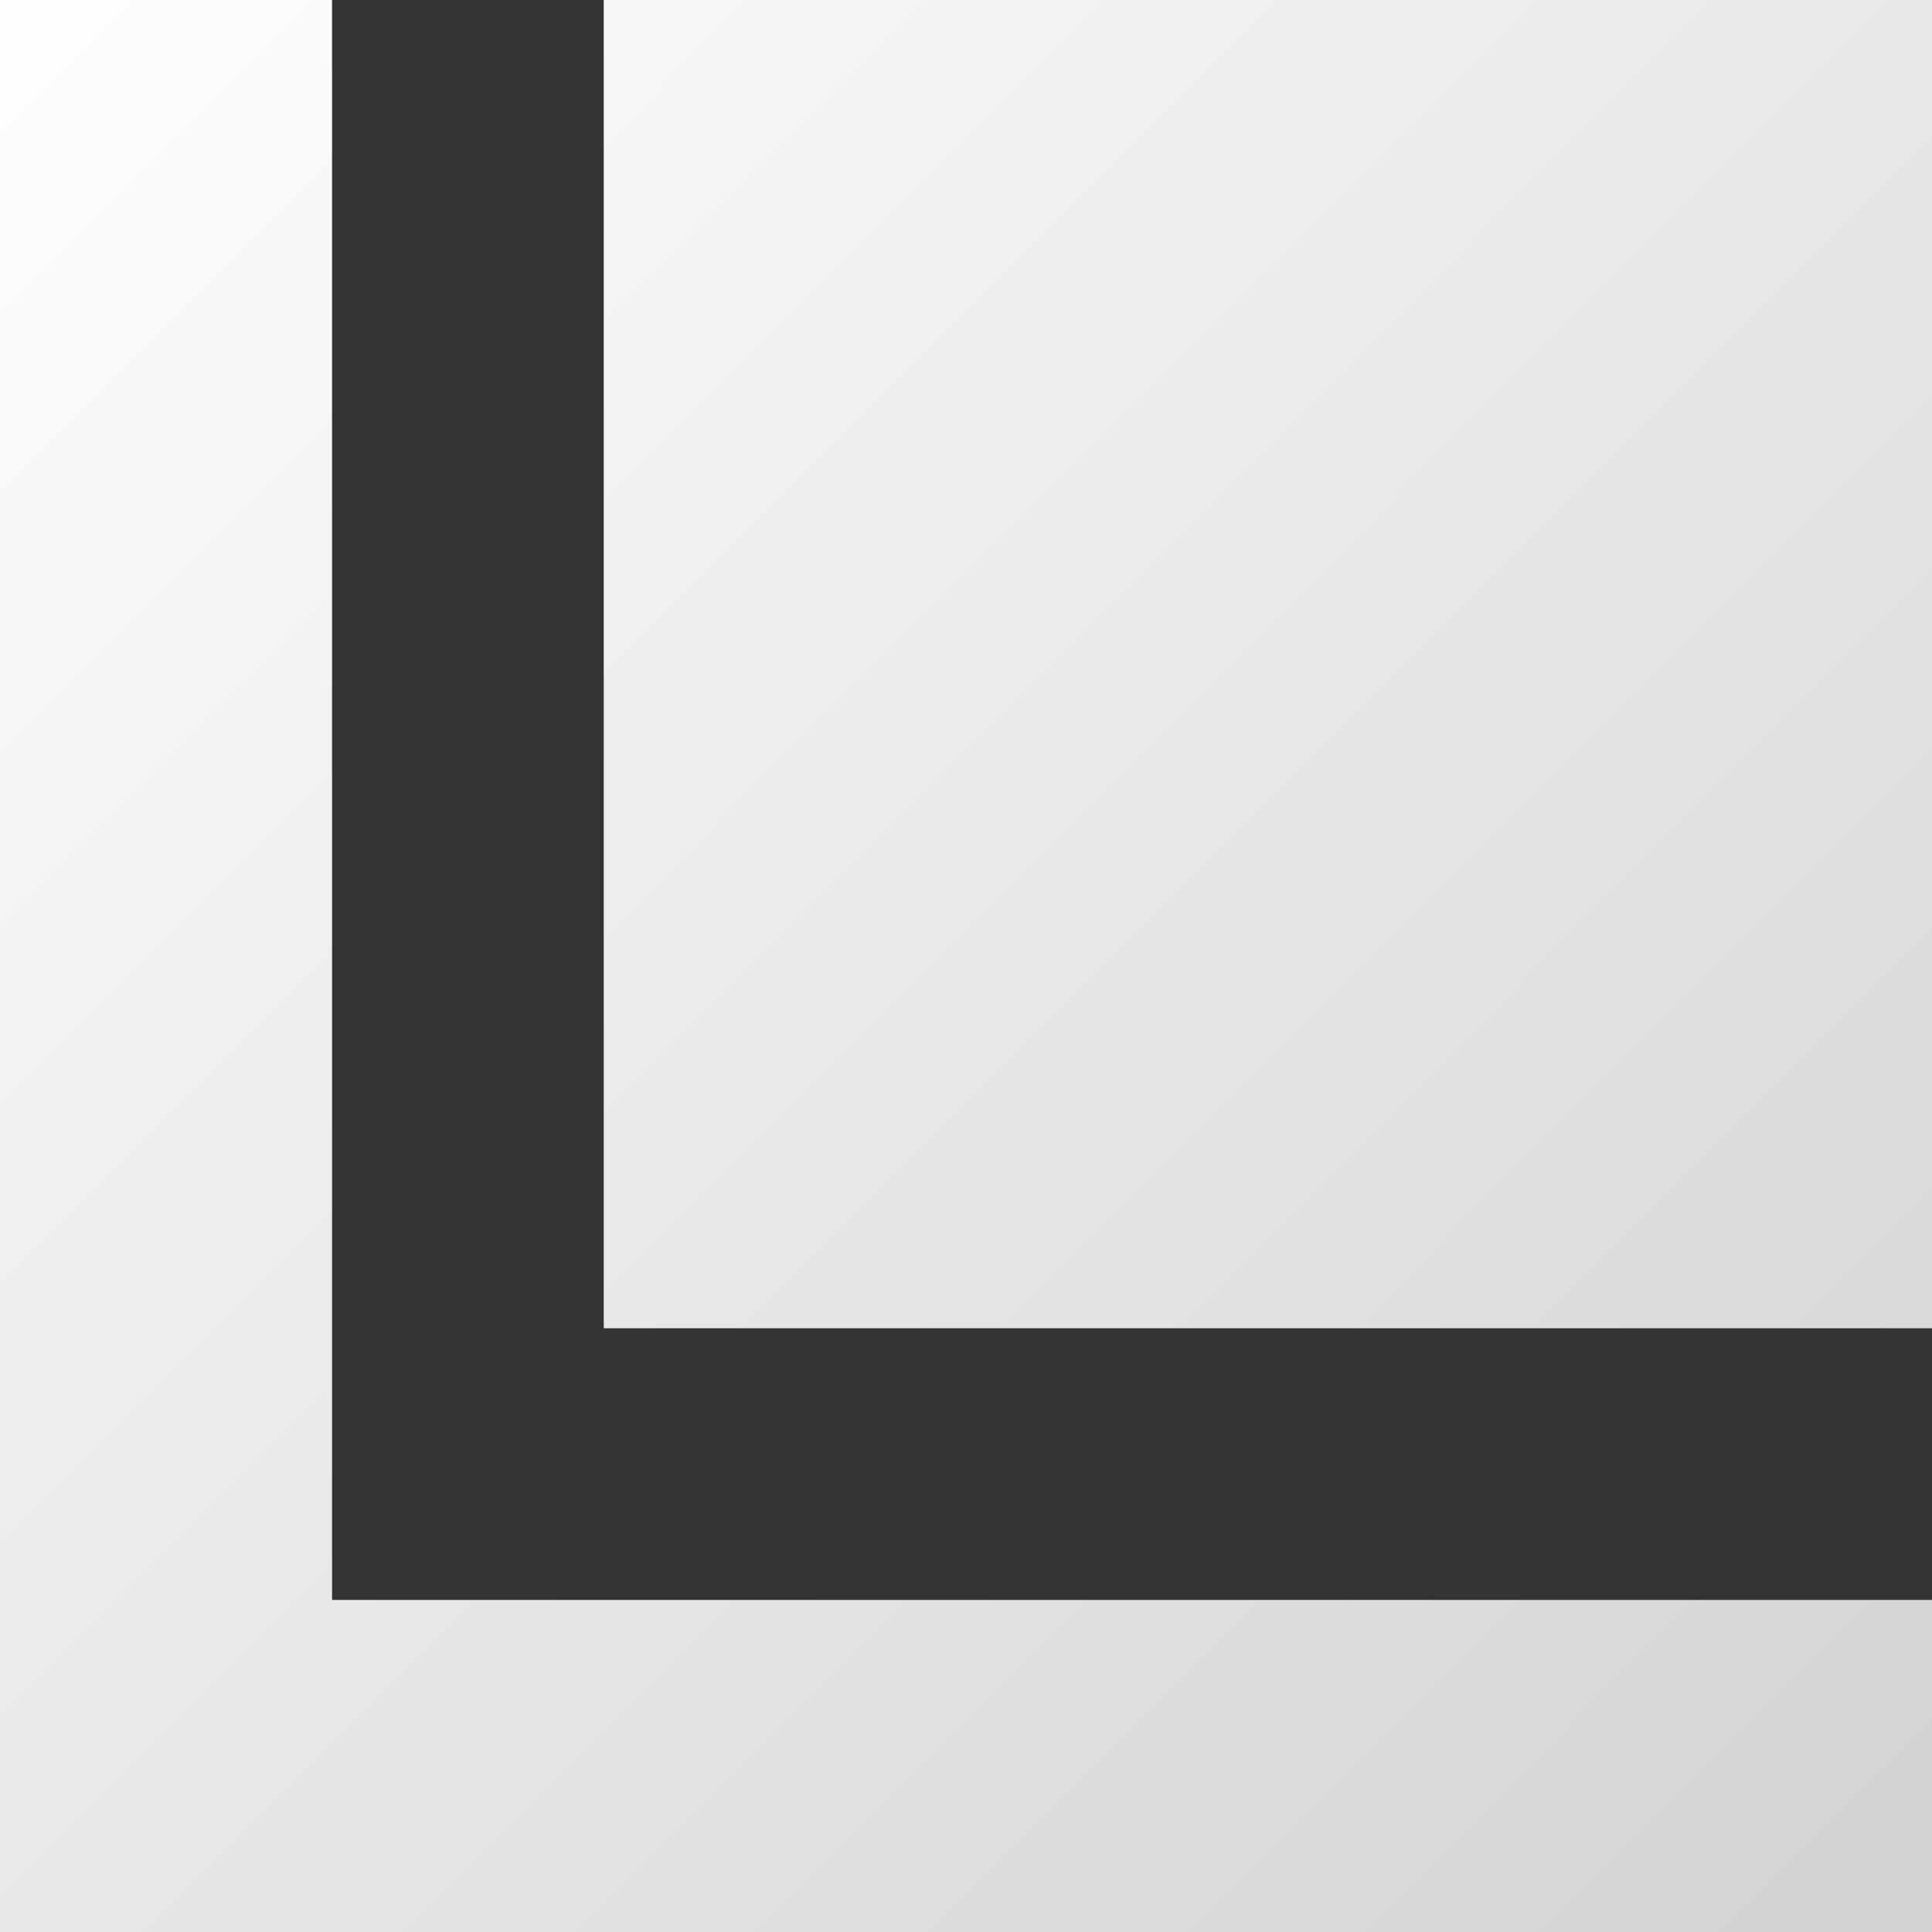 <svg width="128" height="128" viewBox="0 0 128 128" fill="none" xmlns="http://www.w3.org/2000/svg">
<rect x="0" y="0" width="128" height="128" fill="#333333" stroke="none"/>
<path fill-rule="evenodd" clip-rule="evenodd" d="M22 0L22 106H128V128H22H5.59506e-06V106L0 0H22ZM128 0H40V88H128V0Z" fill="url(#paint0_linear_27_15)"/>
<defs>
<linearGradient id="paint0_linear_27_15" x1="-3" y1="-2.5" x2="131" y2="131" gradientUnits="userSpaceOnUse">
<stop stop-color="white"/>
<stop offset="1" stop-color="#D1D1D1"/>
</linearGradient>
</defs>
</svg>
